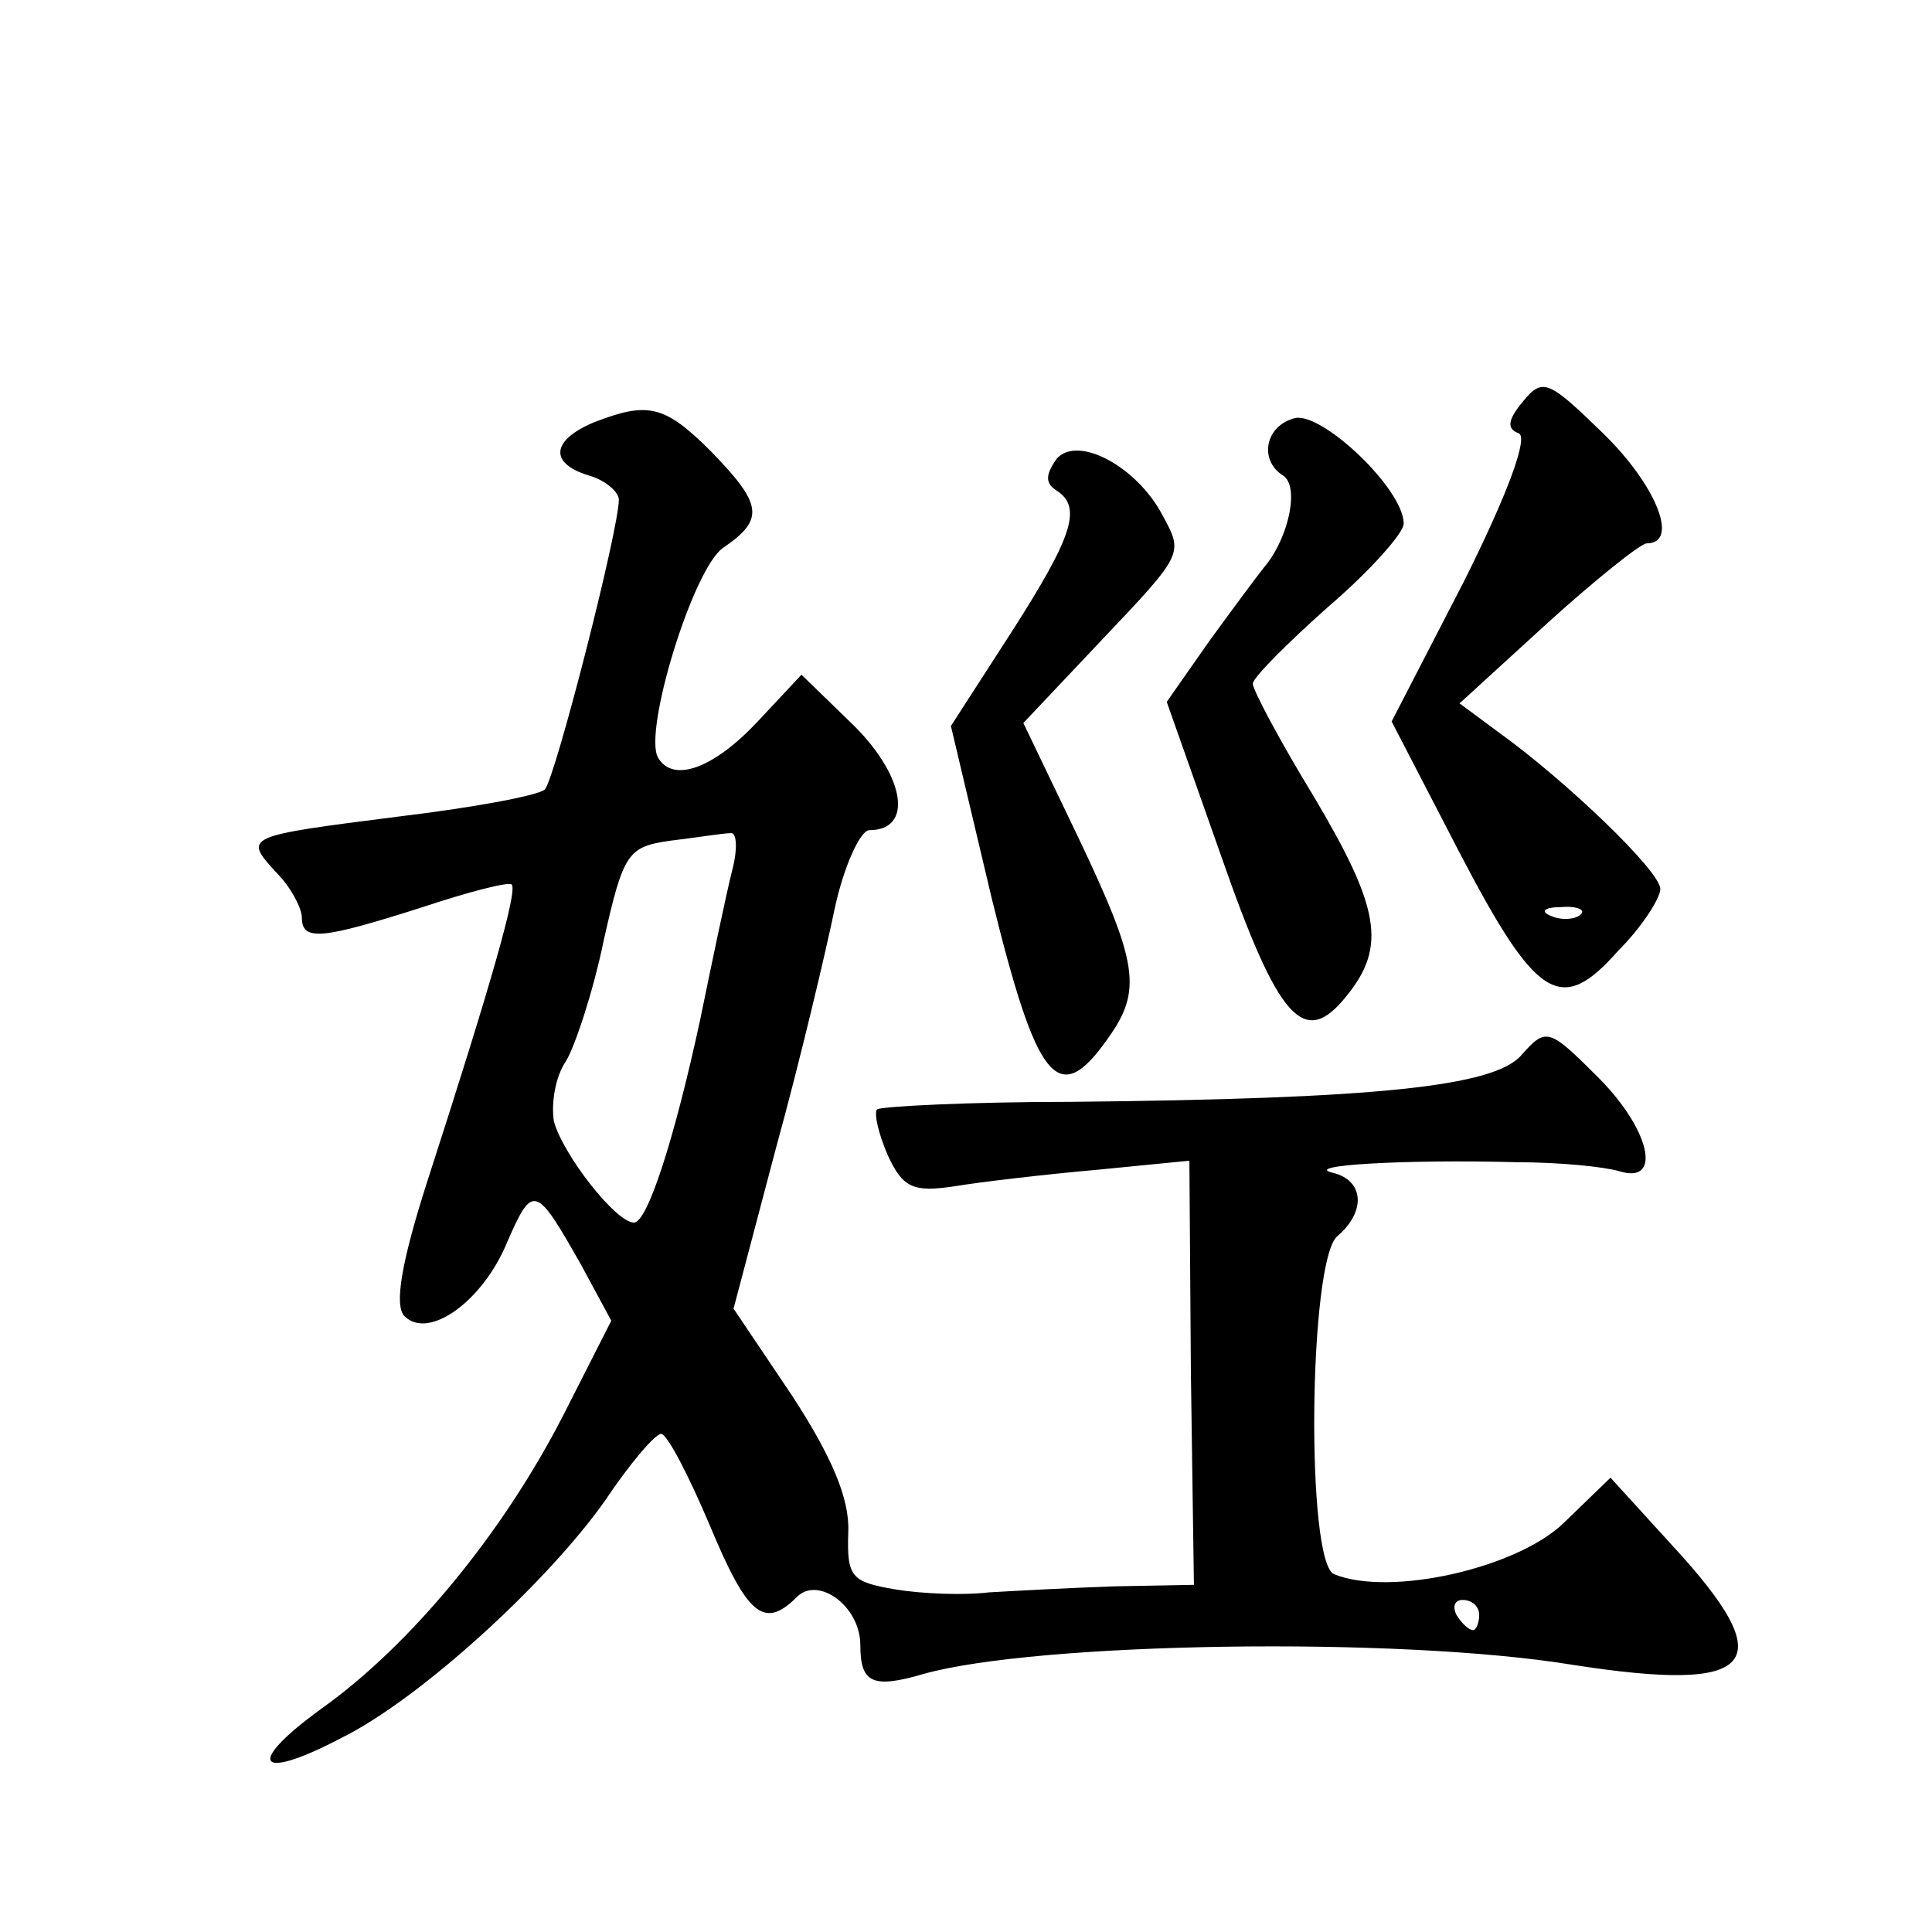 <?xml version="1.0" standalone="no"?>
<!DOCTYPE svg PUBLIC "-//W3C//DTD SVG 20010904//EN"
 "http://www.w3.org/TR/2001/REC-SVG-20010904/DTD/svg10.dtd">
<svg version="1.0" xmlns="http://www.w3.org/2000/svg"
 width="128pt" height="128pt" viewBox="0 0 128 128"
 preserveAspectRatio="xMidYMid meet">
<g transform="translate(0,128) scale(0.1,-0.1)"
fill="#0" stroke="none">
<path d="M1009 1014 c-10 -12 -11 -18 -3 -21 7 -2 -7 -40 -36 -98 l-48 -93 44 -85
c52 -100 68 -110 106 -67 16 16 28 35 28 41 0 12 -63 72 -106 103 l-27 20 58 53
c32 29 62 53 66 53 22 0 6 39 -29 73 -36 35 -40 37 -53 21z m38 -340 c-3 -3 -12
-4 -19 -1 -8 3 -5 6 6 6 11 1 17 -2 13 -5z M393 1000 c-28 -12 -29 -27 -3 -35 11
-3 20 -11 20 -16 0 -20 -42 -184 -49 -192 -4 -4 -47 -12 -97 -18 -102 -13 -103
-13 -81 -37 10 -10 17 -24 17 -30 0 -16 14 -14 80 7 30 10 57 17 59 15 4 -4 -13
-64 -56 -197 -17 -53 -22 -82 -15 -89 16 -16 52 10 68 49 17 39 19 38 49 -15 l20
-37 -32 -63 c-40 -78 -101 -152 -160 -194 -51 -37 -43 -49 14 -19 52 26 136 103
174 157 16 24 33 44 37 44 4 0 18 -27 32 -60 25 -60 36 -70 58 -48 14 14 42 -6
42 -32 0 -25 8 -29 42 -19 75 21 314 25 430 6 122 -19 139 0 66 79 l-41 45 -31
-30 c-31 -30 -115 -49 -152 -34 -19 7 -17 208 2 224 19 16 18 37 -3 42 -21 5 48
9 122 7 28 0 58 -3 68 -6 29 -9 20 29 -16 64 -31 31 -33 31 -49 13 -18 -21 -97
-29 -298 -31 -68 0 -126 -3 -129 -5 -2 -3 1 -16 7 -30 10 -22 17 -25 44 -21 18
3 61 8 95 11 l61 6 1 -141 2 -140 -53 -1 c-29 -1 -66 -3 -83 -4 -16 -2 -44 -1 -62
2 -29 5 -32 8 -31 38 1 22 -11 50 -37 90 l-39 58 28 106 c16 58 33 130 39 159 6
28 17 52 23 52 29 0 24 35 -10 69 l-35 34 -29 -31 c-29 -31 -56 -41 -66 -24 -10
17 23 125 43 139 28 19 26 29 -8 64 -31 31 -42 33 -78 19z m92 -297 c-4 -16 -13
-59 -21 -98 -17 -79 -35 -135 -44 -135 -12 0 -47 45 -53 67 -2 12 1 30 8 40 6 10
18 46 25 80 13 58 16 62 44 66 17 2 35 5 40 5 4 1 5 -10 1 -25z m495 -493 c0 -5
-2 -10 -4 -10 -3 0 -8 5 -11 10 -3 6 -1 10 4 10 6 0 11 -4 11 -10z M858 1003 c-20
-5 -24 -28 -8 -38 11 -7 4 -40 -11 -59 -5 -6 -22 -29 -38 -51 l-28 -40 36 -102
c38 -109 55 -128 83 -93 27 33 22 59 -22 133 -22 36 -40 70 -40 74 0 4 23 27 50
51 28 24 50 49 50 55 0 23 -54 74 -72 70z M700 976 c-7 -10 -8 -16 0 -21 17 -11
11 -30 -30 -94 l-40 -62 27 -114 c30 -122 44 -140 77 -93 23 32 20 50 -20 134 l-36
75 51 54 c56 59 55 58 41 84 -17 32 -56 53 -70 37z"/>
</g>
</svg>
